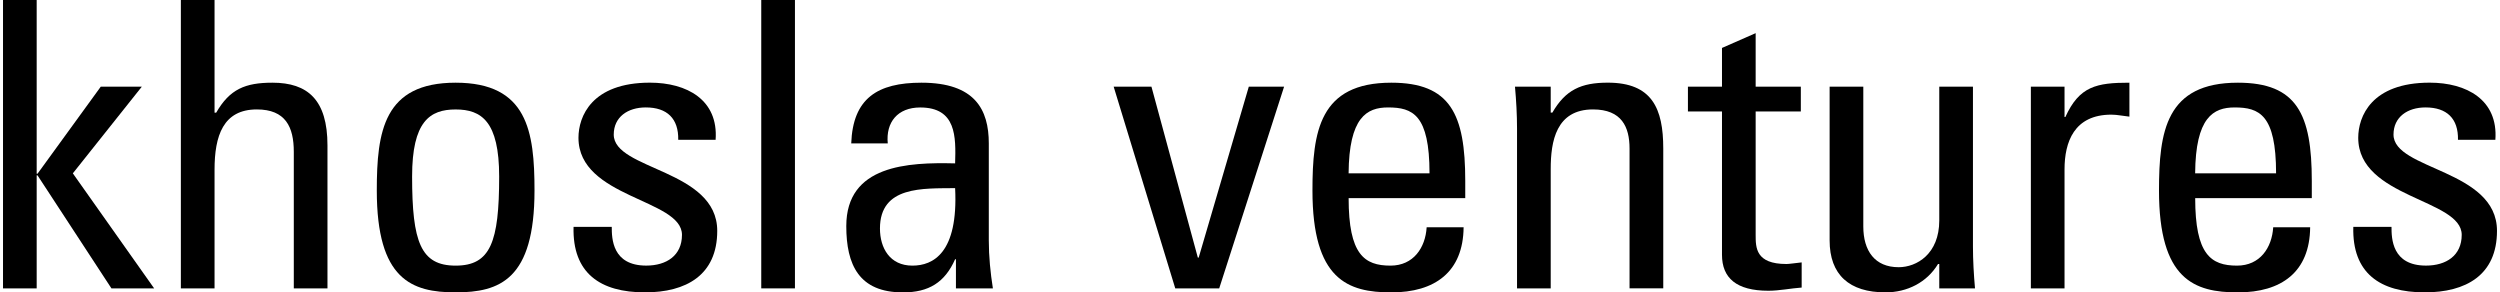 <svg width="171" height="20" viewBox="0 0 171 20" fill="none" xmlns="http://www.w3.org/2000/svg">
<g clip-path="url(#clip0_9583_54696)">
<path d="M0.206 0V19.725H2.509V11.993H2.565L7.622 19.725H10.544L4.982 11.857L9.7 5.929H6.892L2.565 11.885H2.509V0H0.206Z" fill="black"/>
<path d="M20.096 19.725V10.381C20.096 8.686 19.533 7.485 17.568 7.485C15.264 7.485 14.675 9.288 14.675 11.61V19.725H12.371V0H14.675V7.706H14.788C15.714 6.093 16.782 5.656 18.636 5.656C21.051 5.656 22.399 6.831 22.399 9.944V19.725H20.096Z" fill="black"/>
<path d="M25.773 13.033C25.773 8.989 26.249 5.656 31.166 5.656C36.082 5.656 36.56 8.989 36.56 13.033C36.56 19.125 34.172 19.998 31.166 19.998C28.159 19.998 25.773 19.123 25.773 13.033ZM34.143 12.076C34.143 8.305 32.935 7.487 31.166 7.487C29.396 7.487 28.188 8.307 28.188 12.076C28.188 16.556 28.777 18.169 31.166 18.169C33.553 18.169 34.143 16.556 34.143 12.076Z" fill="black"/>
<path d="M44.119 19.998C41.056 19.998 39.147 18.686 39.231 15.517H41.844C41.844 16.309 41.873 18.167 44.203 18.167C45.581 18.167 46.647 17.485 46.647 16.063C46.647 13.604 39.567 13.55 39.567 9.424C39.567 7.976 40.466 5.654 44.455 5.654C46.983 5.654 49.146 6.829 48.948 9.561H46.391C46.42 8.113 45.632 7.348 44.172 7.348C42.937 7.348 41.98 8.004 41.98 9.206C41.98 11.636 49.059 11.582 49.059 15.79C49.059 18.823 46.925 19.998 44.116 19.998" fill="black"/>
<path d="M54.374 0H52.07V19.725H54.374V0Z" fill="black"/>
<path d="M65.386 17.732H65.33C64.629 19.316 63.532 20 61.763 20C58.756 20 57.886 18.115 57.886 15.465C57.886 11.286 62.099 11.095 65.33 11.175C65.386 9.346 65.415 7.351 62.942 7.351C61.398 7.351 60.583 8.362 60.723 9.81H58.224C58.335 6.723 60.022 5.656 63.027 5.656C66.679 5.656 67.634 7.487 67.634 9.81V16.448C67.634 17.541 67.745 18.662 67.914 19.727H65.386V17.734V17.732ZM60.189 15.628C60.189 16.965 60.864 18.169 62.408 18.169C63.812 18.169 65.555 17.323 65.33 12.868C63.14 12.896 60.189 12.704 60.189 15.628Z" fill="black"/>
<path d="M76.175 5.929H78.759L81.932 17.621H81.99L85.418 5.929H87.832L83.394 19.725H80.388L76.175 5.929Z" fill="black"/>
<path d="M92.246 13.552C92.246 17.405 93.314 18.169 95.111 18.169C96.684 18.169 97.499 16.939 97.583 15.546H100.111C100.082 18.606 98.146 20 95.166 20C92.186 20 89.772 19.125 89.772 13.033C89.772 8.989 90.25 5.656 95.166 5.656C99.21 5.656 100.223 7.814 100.223 12.377V13.552H92.244H92.246ZM97.779 11.857C97.779 7.842 96.628 7.349 94.941 7.349C93.481 7.349 92.273 8.033 92.244 11.857H97.777H97.779Z" fill="black"/>
<path d="M111.461 19.725V10.162C111.461 8.688 110.927 7.485 108.962 7.485C106.434 7.485 106.069 9.671 106.069 11.556V19.725H103.765V8.797C103.765 7.84 103.71 6.885 103.625 5.929H106.069V7.703H106.182C107.081 6.147 108.147 5.654 109.975 5.654C113.008 5.654 113.767 7.429 113.767 10.16V19.723H111.463L111.461 19.725Z" fill="black"/>
<path d="M117.784 5.928V3.279L120.087 2.268V5.928H123.177V7.623H120.087V16.065C120.087 16.939 120.087 18.058 122.194 18.058C122.364 18.058 122.728 18.004 123.234 17.948V19.669C122.475 19.723 121.717 19.887 120.958 19.887C118.767 19.887 117.784 19.013 117.784 17.428V7.623H115.454V5.928H117.784Z" fill="black"/>
<path d="M132.646 5.929H134.95V16.857C134.95 17.814 135.006 18.768 135.09 19.725H132.646V18.058H132.561C131.802 19.316 130.454 19.998 128.967 19.998C126.495 19.998 125.146 18.797 125.146 16.446V5.929H127.45V15.491C127.45 17.158 128.238 18.277 129.867 18.277C131.101 18.277 132.646 17.375 132.646 15.08V5.929Z" fill="black"/>
<path d="M141.214 8.004H141.271C142.225 5.9 143.405 5.656 145.652 5.656V7.978C145.457 7.95 145.232 7.924 145.034 7.896C144.838 7.868 144.64 7.842 144.418 7.842C141.86 7.842 141.214 9.727 141.214 11.585V19.725H138.911V5.929H141.214V8.004Z" fill="black"/>
<path d="M150.151 13.552C150.151 17.405 151.219 18.169 153.014 18.169C154.588 18.169 155.402 16.939 155.487 15.546H158.015C157.986 18.606 156.051 20 153.071 20C150.091 20 147.675 19.125 147.675 13.033C147.675 8.989 148.154 5.656 153.071 5.656C157.114 5.656 158.127 7.814 158.127 12.377V13.552H150.148H150.151ZM155.684 11.857C155.684 7.842 154.532 7.349 152.846 7.349C151.386 7.349 150.176 8.033 150.148 11.857H155.681H155.684Z" fill="black"/>
<path d="M165.853 19.998C162.792 19.998 160.881 18.686 160.966 15.517H163.579C163.579 16.309 163.608 18.167 165.938 18.167C167.313 18.167 168.381 17.485 168.381 16.063C168.381 13.604 161.303 13.55 161.303 9.424C161.303 7.976 162.201 5.654 166.19 5.654C168.718 5.654 170.881 6.829 170.683 9.561H168.126C168.155 8.113 167.367 7.348 165.907 7.348C164.672 7.348 163.716 8.004 163.716 9.206C163.716 11.636 170.794 11.582 170.794 15.79C170.794 18.823 168.66 19.998 165.85 19.998" fill="black"/>
</g>
<defs>
<clipPath id="clip0_9583_54696">
<rect width="170.588" height="20" fill="white" transform="translate(0.206)"/>
</clipPath>
</defs>
</svg>
